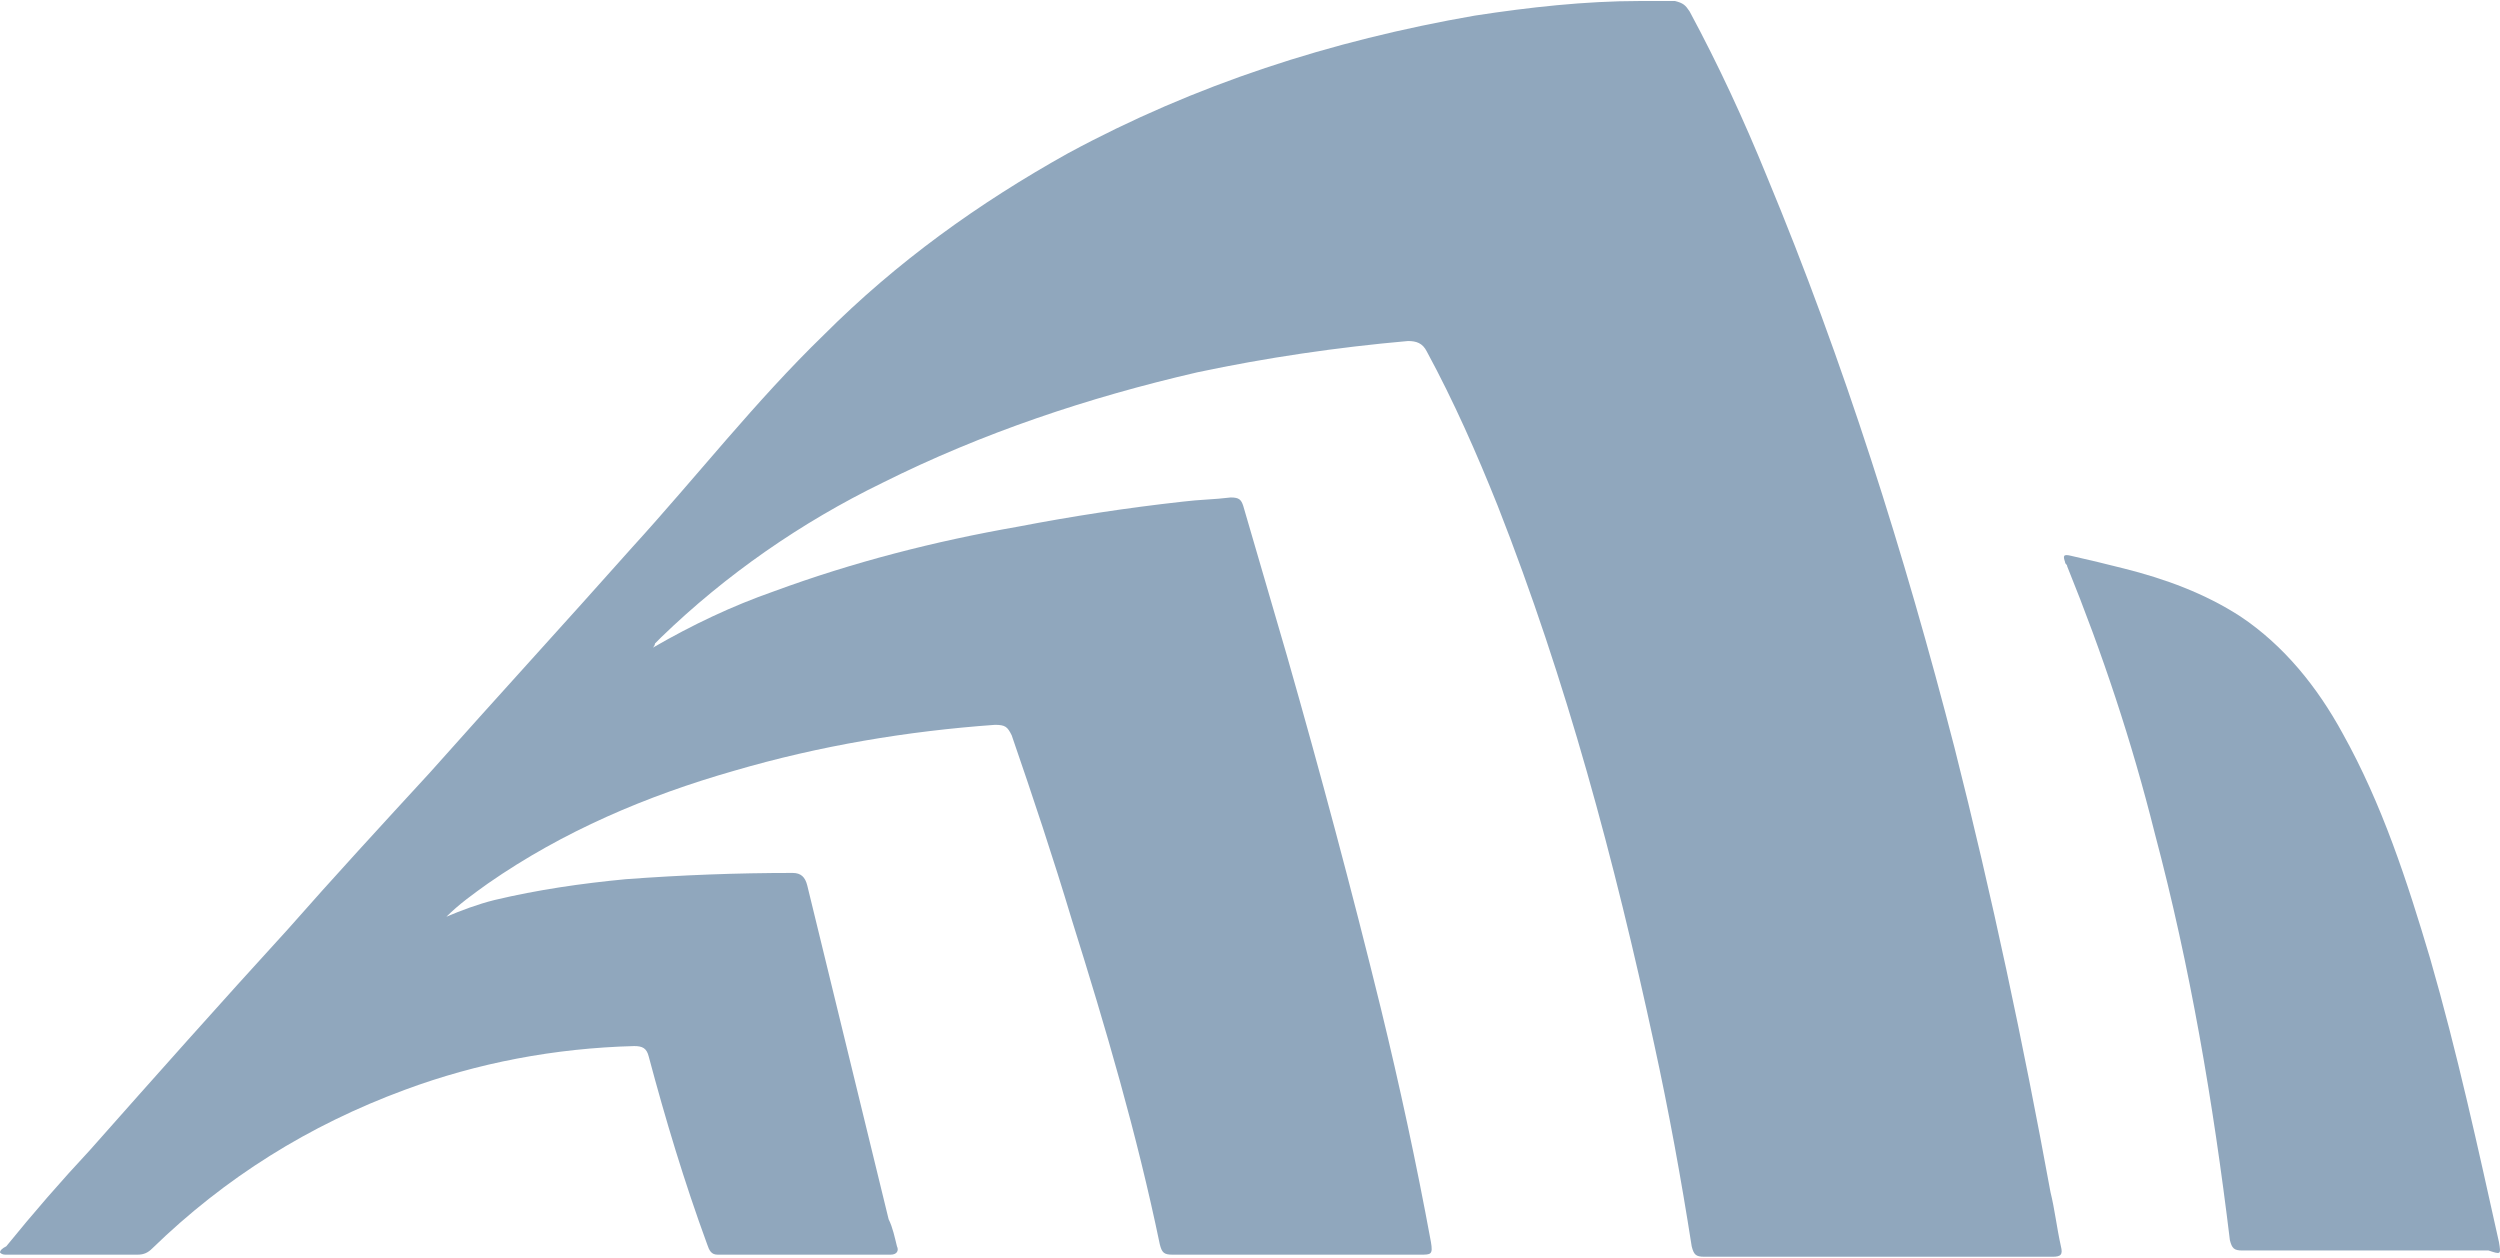 <svg xmlns:xlink="http://www.w3.org/1999/xlink" xmlns="http://www.w3.org/2000/svg" preserveAspectRatio="xMidYMid meet" data-bbox="0 0 119.85 60.2" viewBox="0 0 119.85 60.2" data-type="color" aria-hidden="true" width="161" height="81"><defs><style>#comp-ldyrujj6 svg [data-color="1"] {fill: #90A7BD;}</style></defs><g><path d="M98.3 57.1C97 50 95.5 42.9 93.7 35.8c-2.4-9.3-5.3-18.5-9-27.4-1.1-2.7-2.3-5.3-3.7-7.9-.2-.3-.3-.4-.7-.5h-1.7c-2.6 0-5.3.3-7.9.7C63.8 1.9 57.3 4 51.2 7.3 46.9 9.7 43 12.5 39.5 16c-3.3 3.2-6.1 6.8-9.2 10.2-3.2 3.6-6.5 7.2-9.7 10.8-2.3 2.5-4.6 5-6.8 7.5-3.2 3.5-6.4 7.1-9.5 10.6-1.4 1.5-2.7 3-4 4.6-.2.1-.3.2-.3.3.1.1.2.1.3.1h6.3c.3 0 .5-.1.7-.3 3.5-3.4 7.5-5.9 12.1-7.6 3.5-1.3 7.2-2 11-2.1.4 0 .6.1.7.5.8 3 1.7 6 2.8 9 .1.3.2.5.5.5h8.3c.3 0 .4-.2.3-.4-.1-.4-.2-.9-.4-1.3-1.3-5.3-2.6-10.7-3.9-16-.1-.4-.3-.6-.7-.6-2.7 0-5.3.1-8 .3-2.1.2-4.2.5-6.3 1-.8.2-1.6.5-2.3.8.6-.6 1.3-1.1 2-1.6 3.6-2.5 7.6-4.2 11.8-5.4 4.1-1.2 8.3-1.9 12.5-2.2.5 0 .6.1.8.5 1 2.9 2 5.9 2.9 8.9 1.6 5.1 3.1 10.2 4.2 15.5.1.4.2.5.6.5h11.9c.5 0 .6 0 .5-.6-.7-3.8-1.5-7.5-2.4-11.2-1.4-5.7-2.9-11.3-4.5-16.9l-2.1-7.2c-.1-.3-.2-.4-.6-.4-.8.1-1.5.1-2.3.2-2.7.3-5.3.7-7.9 1.2-4 .7-7.9 1.7-11.7 3.1-2 .7-3.9 1.6-5.8 2.7.1-.1.1-.2.1-.2l.3-.3c3.1-3 6.7-5.5 10.6-7.4 4.8-2.4 9.9-4.1 15.1-5.3 3.3-.7 6.7-1.2 10.1-1.5.4 0 .7.1.9.5 1.3 2.4 2.4 4.9 3.4 7.4 3.3 8.4 5.6 17 7.5 25.8.7 3.2 1.3 6.5 1.8 9.7.1.4.2.5.6.5h16.7c.4 0 .5-.1.4-.5-.2-.9-.3-1.8-.5-2.6z" fill="#90A7BD" data-color="1"></path><path d="M119.8 59.5c-1-4.5-2-9.1-3.3-13.6-1.1-3.7-2.3-7.4-4.2-10.8-1.2-2.2-2.8-4.2-4.9-5.6-1.7-1.1-3.6-1.8-5.6-2.3-.8-.2-1.6-.4-2.5-.6-.4-.1-.4 0-.3.3 0 .1.1.1.1.2 1.7 4.2 3.1 8.4 4.2 12.8 1.7 6.4 2.8 12.9 3.6 19.5.1.4.2.5.6.5h11.8c.6.2.6.2.5-.4z" fill="#90A7BD" data-color="1"></path></g></svg>